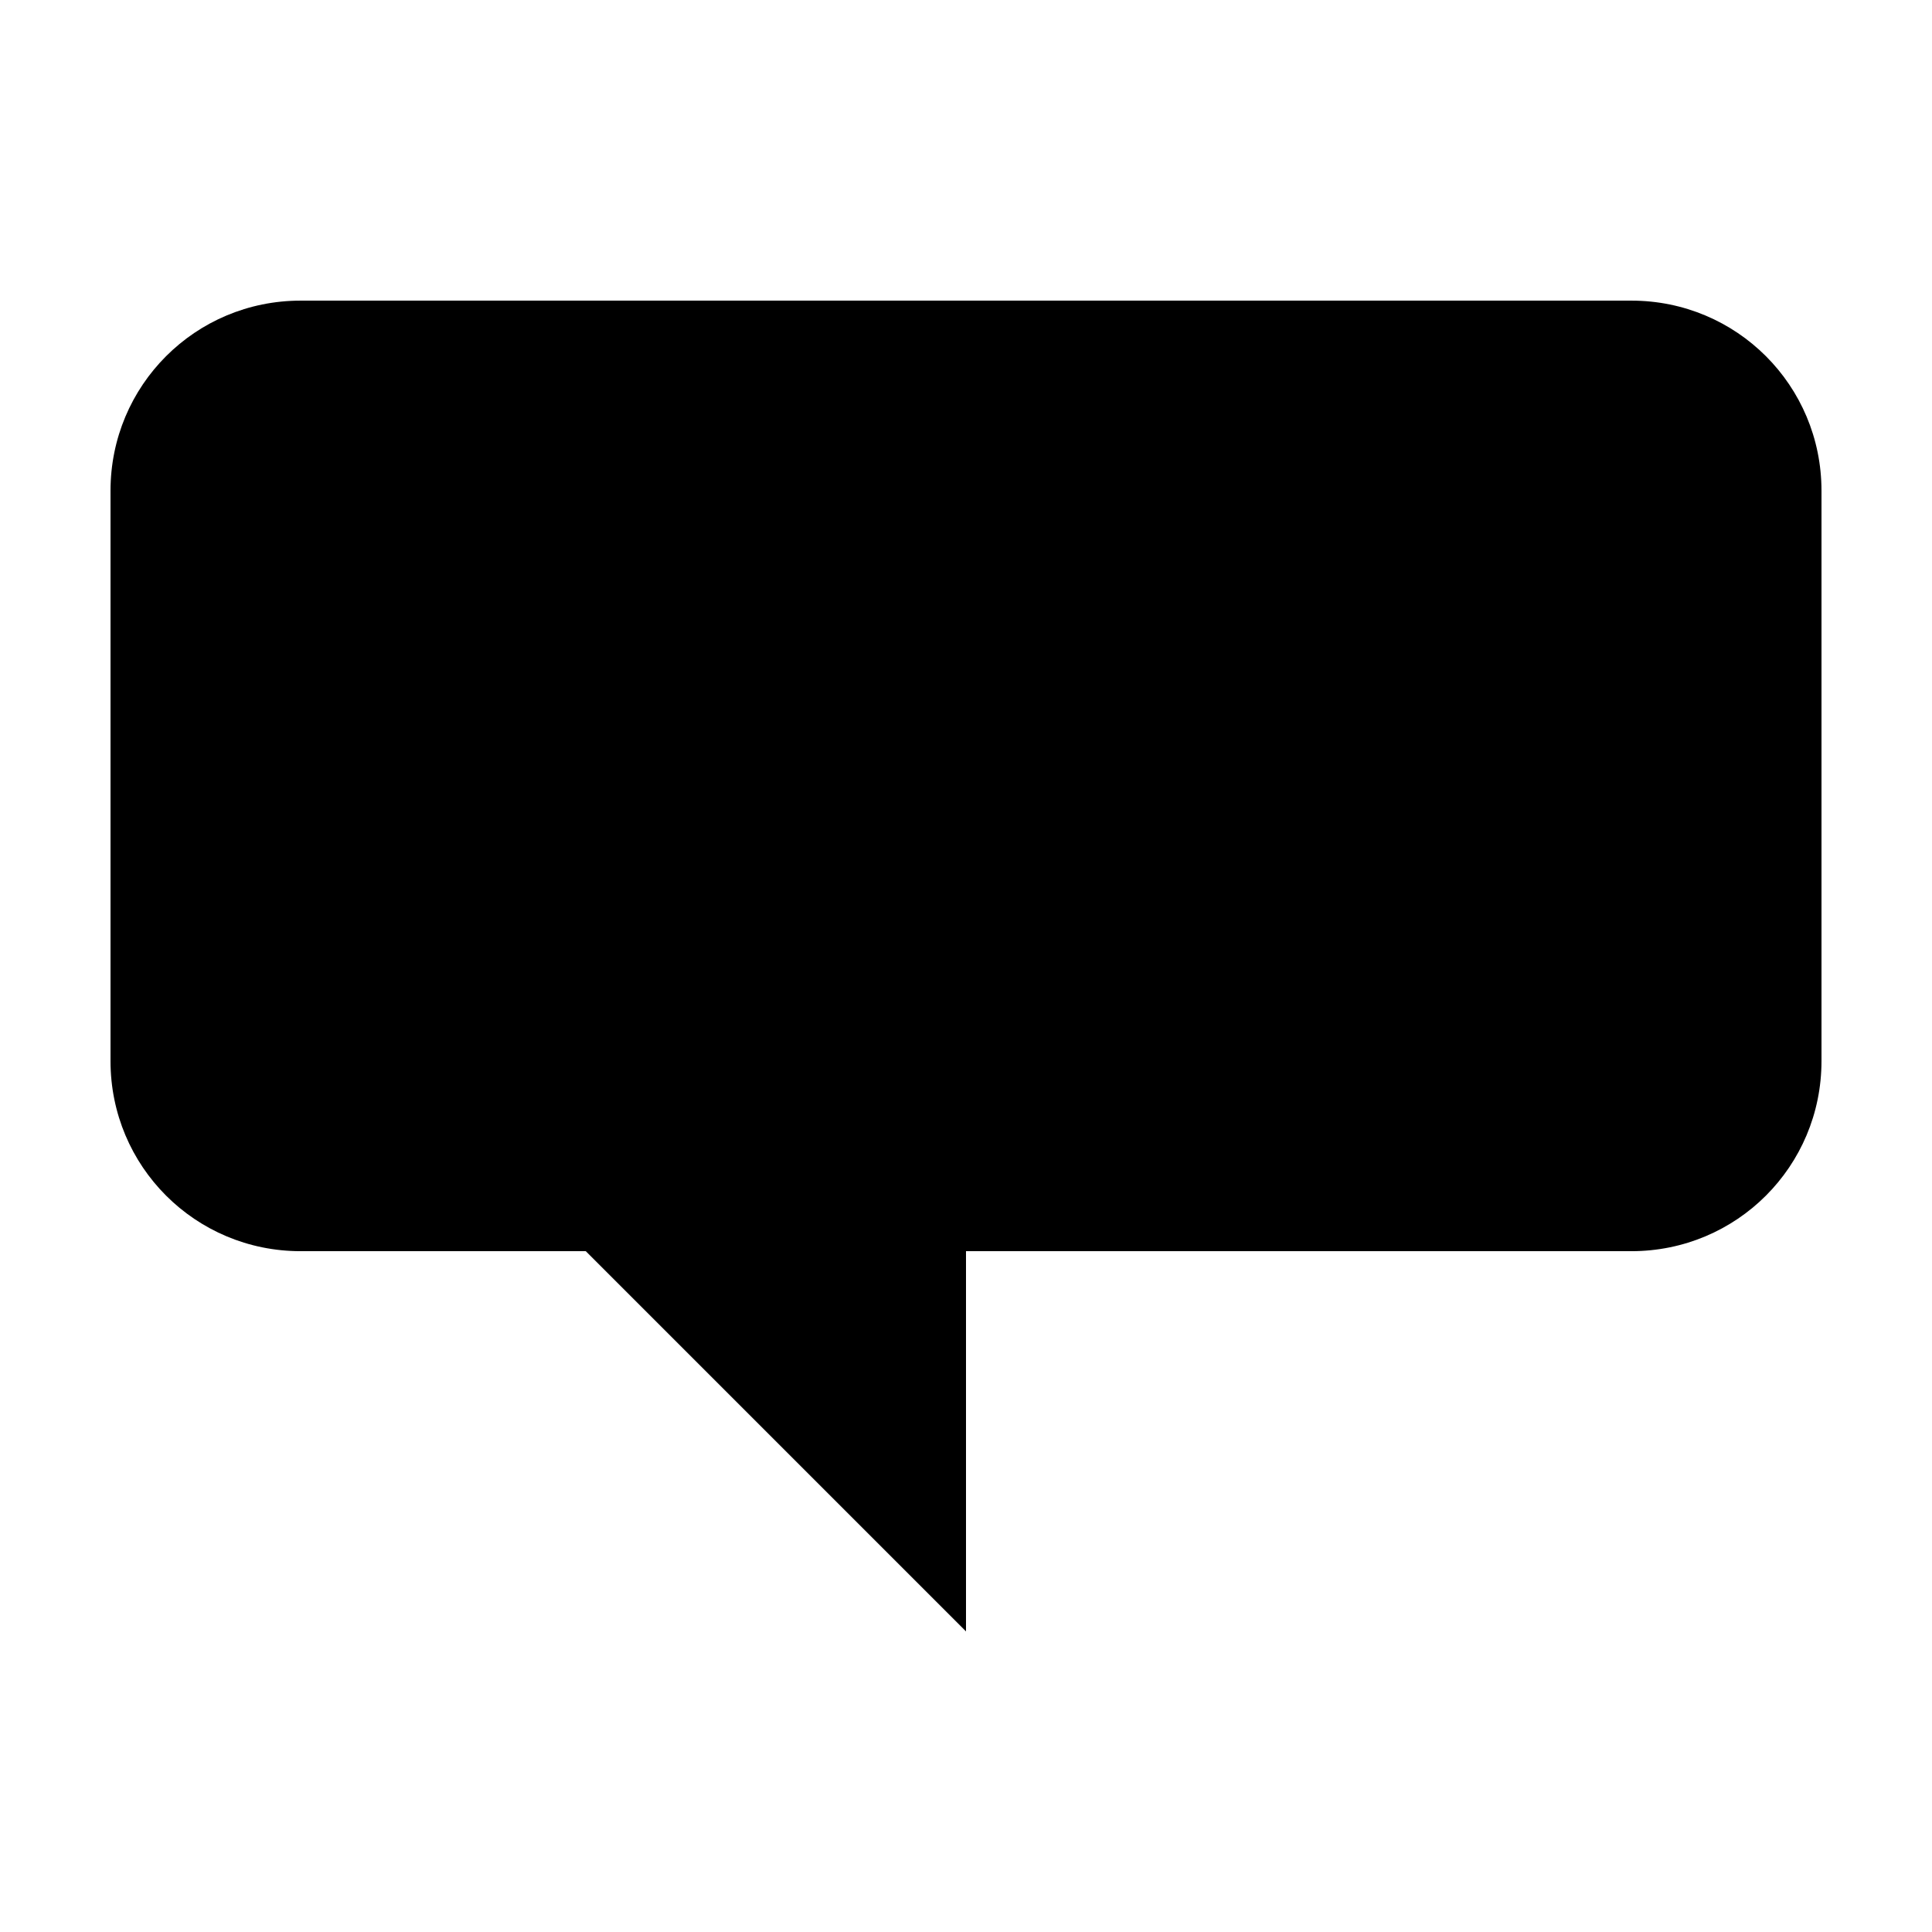 <?xml version="1.0" encoding="UTF-8"?>
<!-- Uploaded to: ICON Repo, www.svgrepo.com, Generator: ICON Repo Mixer Tools -->
<svg fill="#000000" width="800px" height="800px" version="1.1" viewBox="144 144 512 512" xmlns="http://www.w3.org/2000/svg">
 <path d="m223.66 223.67h352.67c27.91 0 50.383 22.469 50.383 50.383v151.14c0 27.91-22.469 50.383-50.383 50.383h-176.33v100.76l-100.76-100.76h-75.57c-27.91 0-50.383-22.469-50.383-50.383v-151.14c0-27.91 22.469-50.383 50.383-50.383z"/>
</svg>